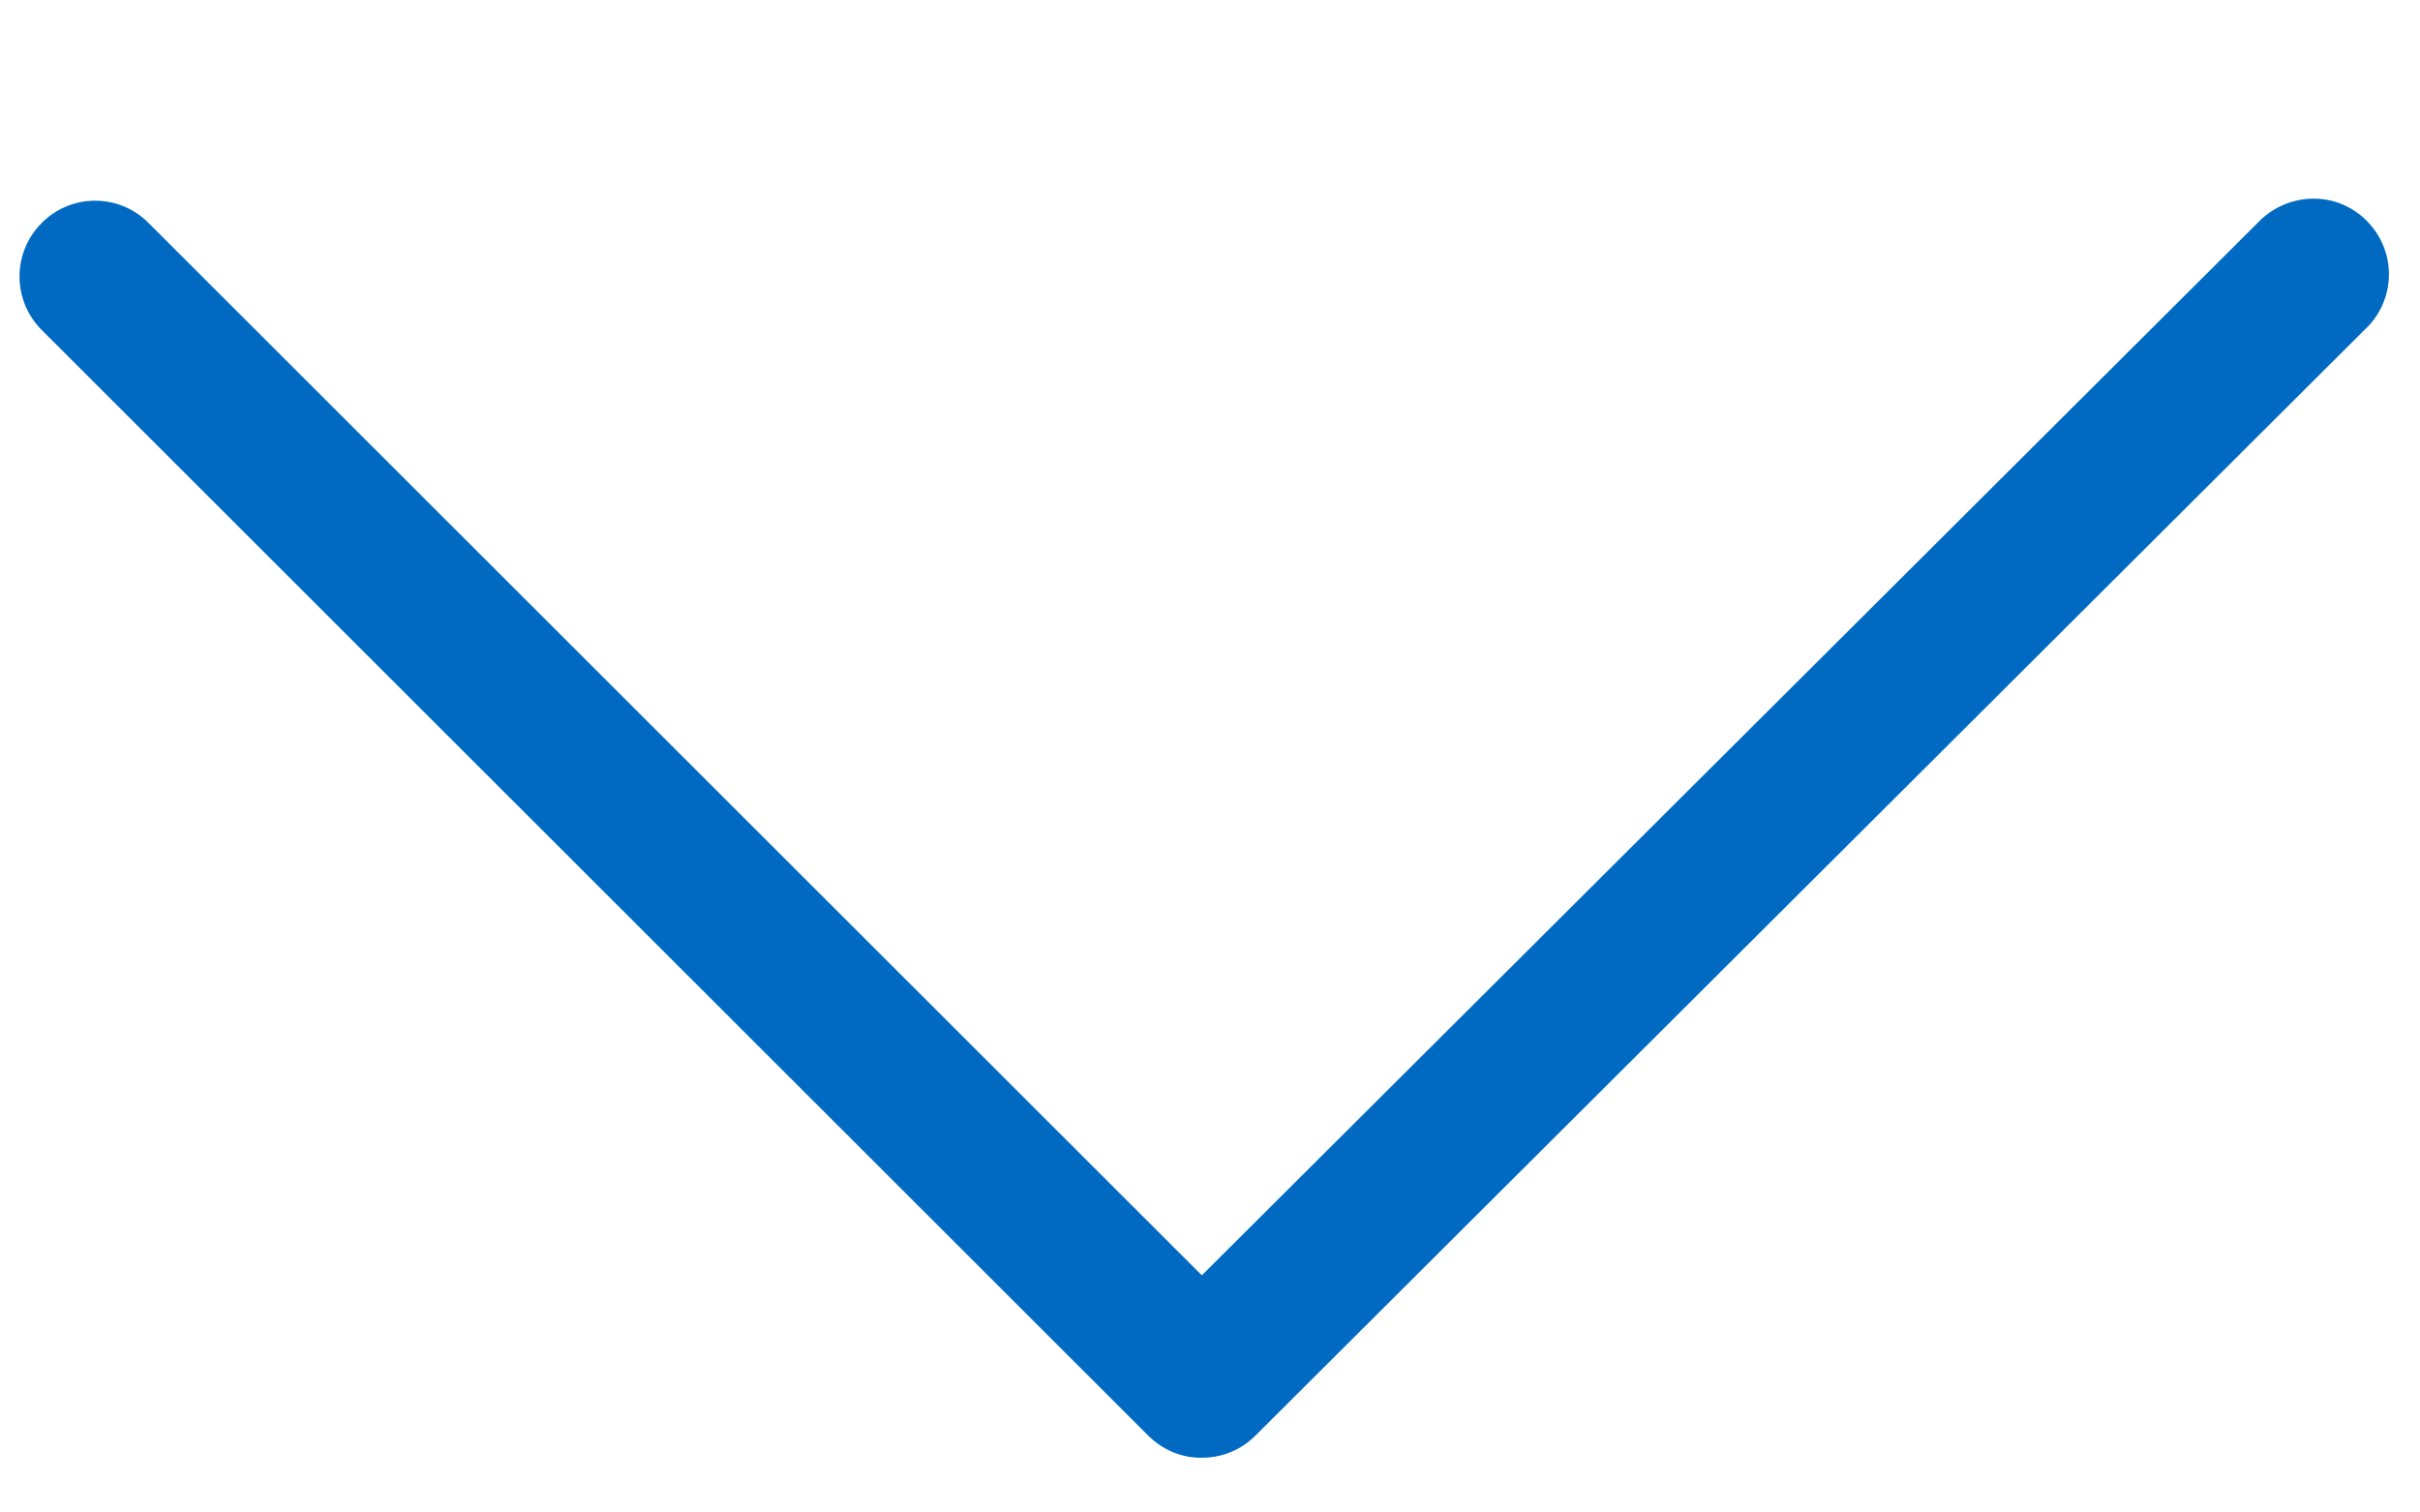 <svg width="8" height="5" viewBox="0 0 8 5" fill="none" xmlns="http://www.w3.org/2000/svg">
<path d="M3.973 4.819C3.907 4.82 3.843 4.793 3.796 4.746L0.138 1.091C0.04 0.993 0.04 0.835 0.138 0.737C0.235 0.639 0.394 0.639 0.491 0.737L3.973 4.216L7.463 0.737C7.526 0.67 7.62 0.642 7.709 0.664C7.798 0.687 7.867 0.757 7.89 0.846C7.912 0.935 7.884 1.029 7.816 1.091L4.15 4.746C4.103 4.793 4.04 4.819 3.973 4.819Z" fill="#006AC3"/>
</svg>

